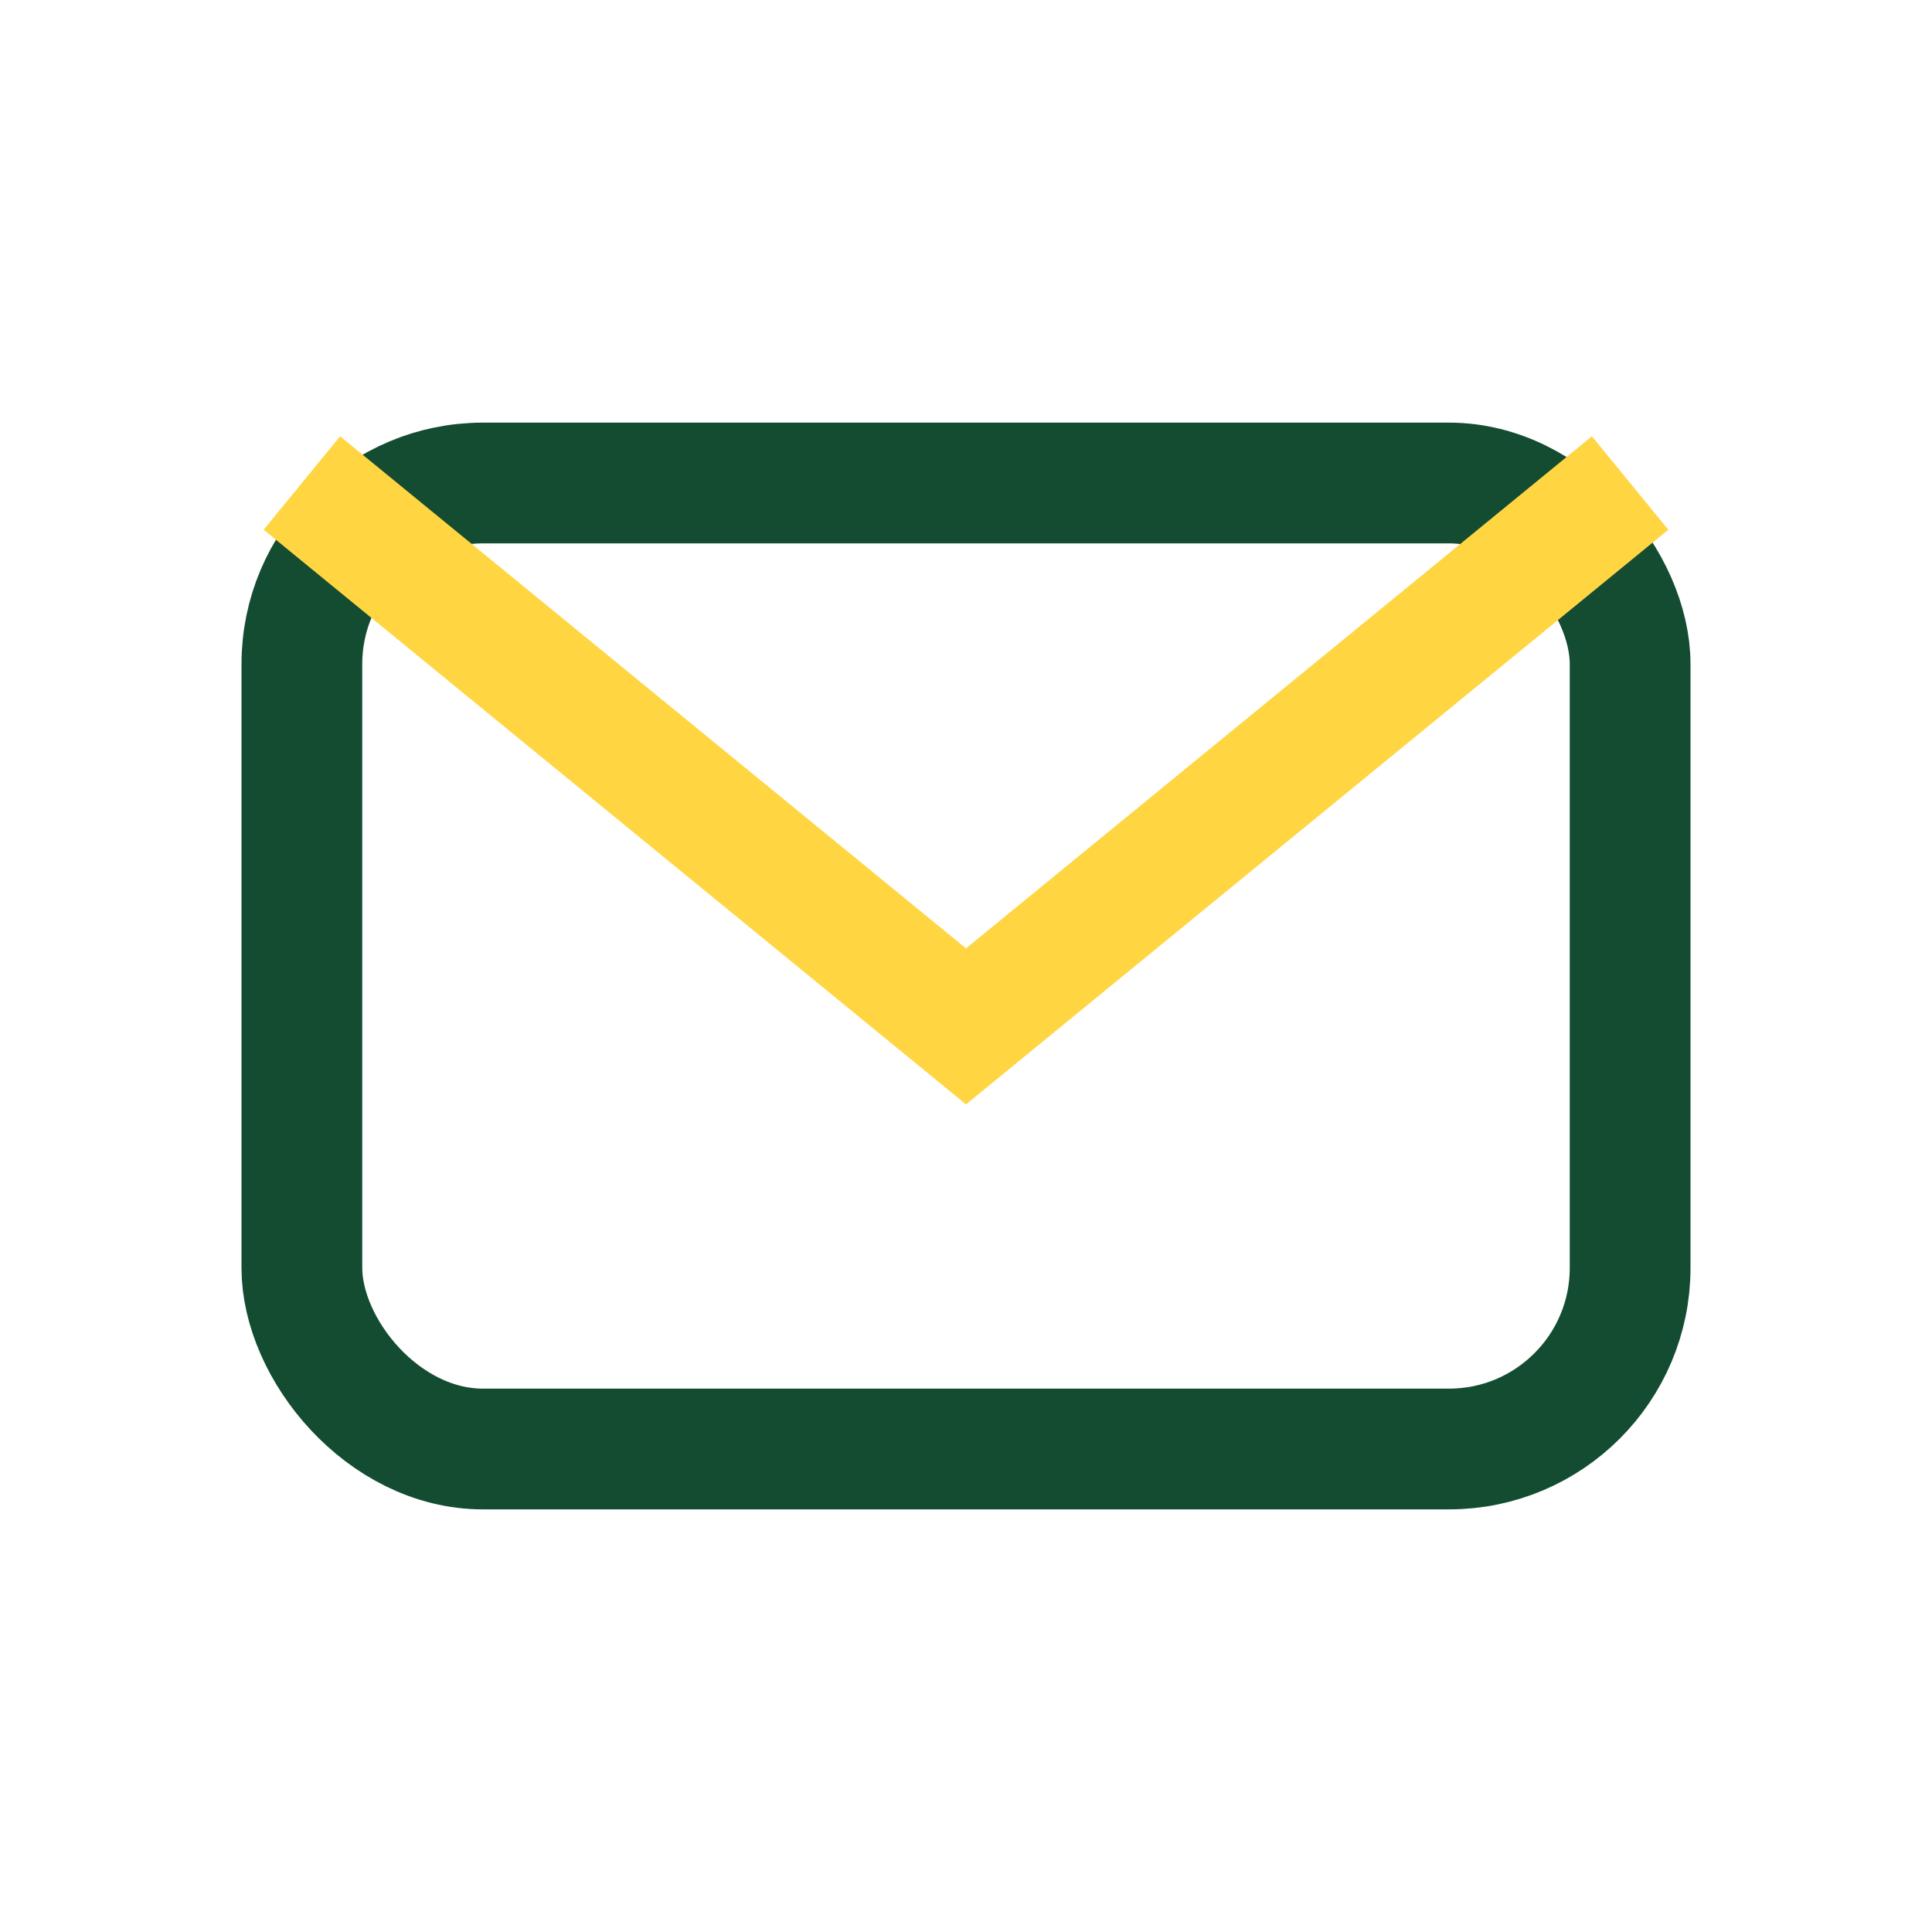 <?xml version="1.0" encoding="UTF-8"?>
<svg xmlns="http://www.w3.org/2000/svg" width="32" height="32" viewBox="0 0 32 32"><rect x="5" y="8" width="22" height="16" rx="3" fill="none" stroke="#134C31" stroke-width="2"/><path d="M5 8l11 9 11-9" fill="none" stroke="#FFD642" stroke-width="2"/></svg>